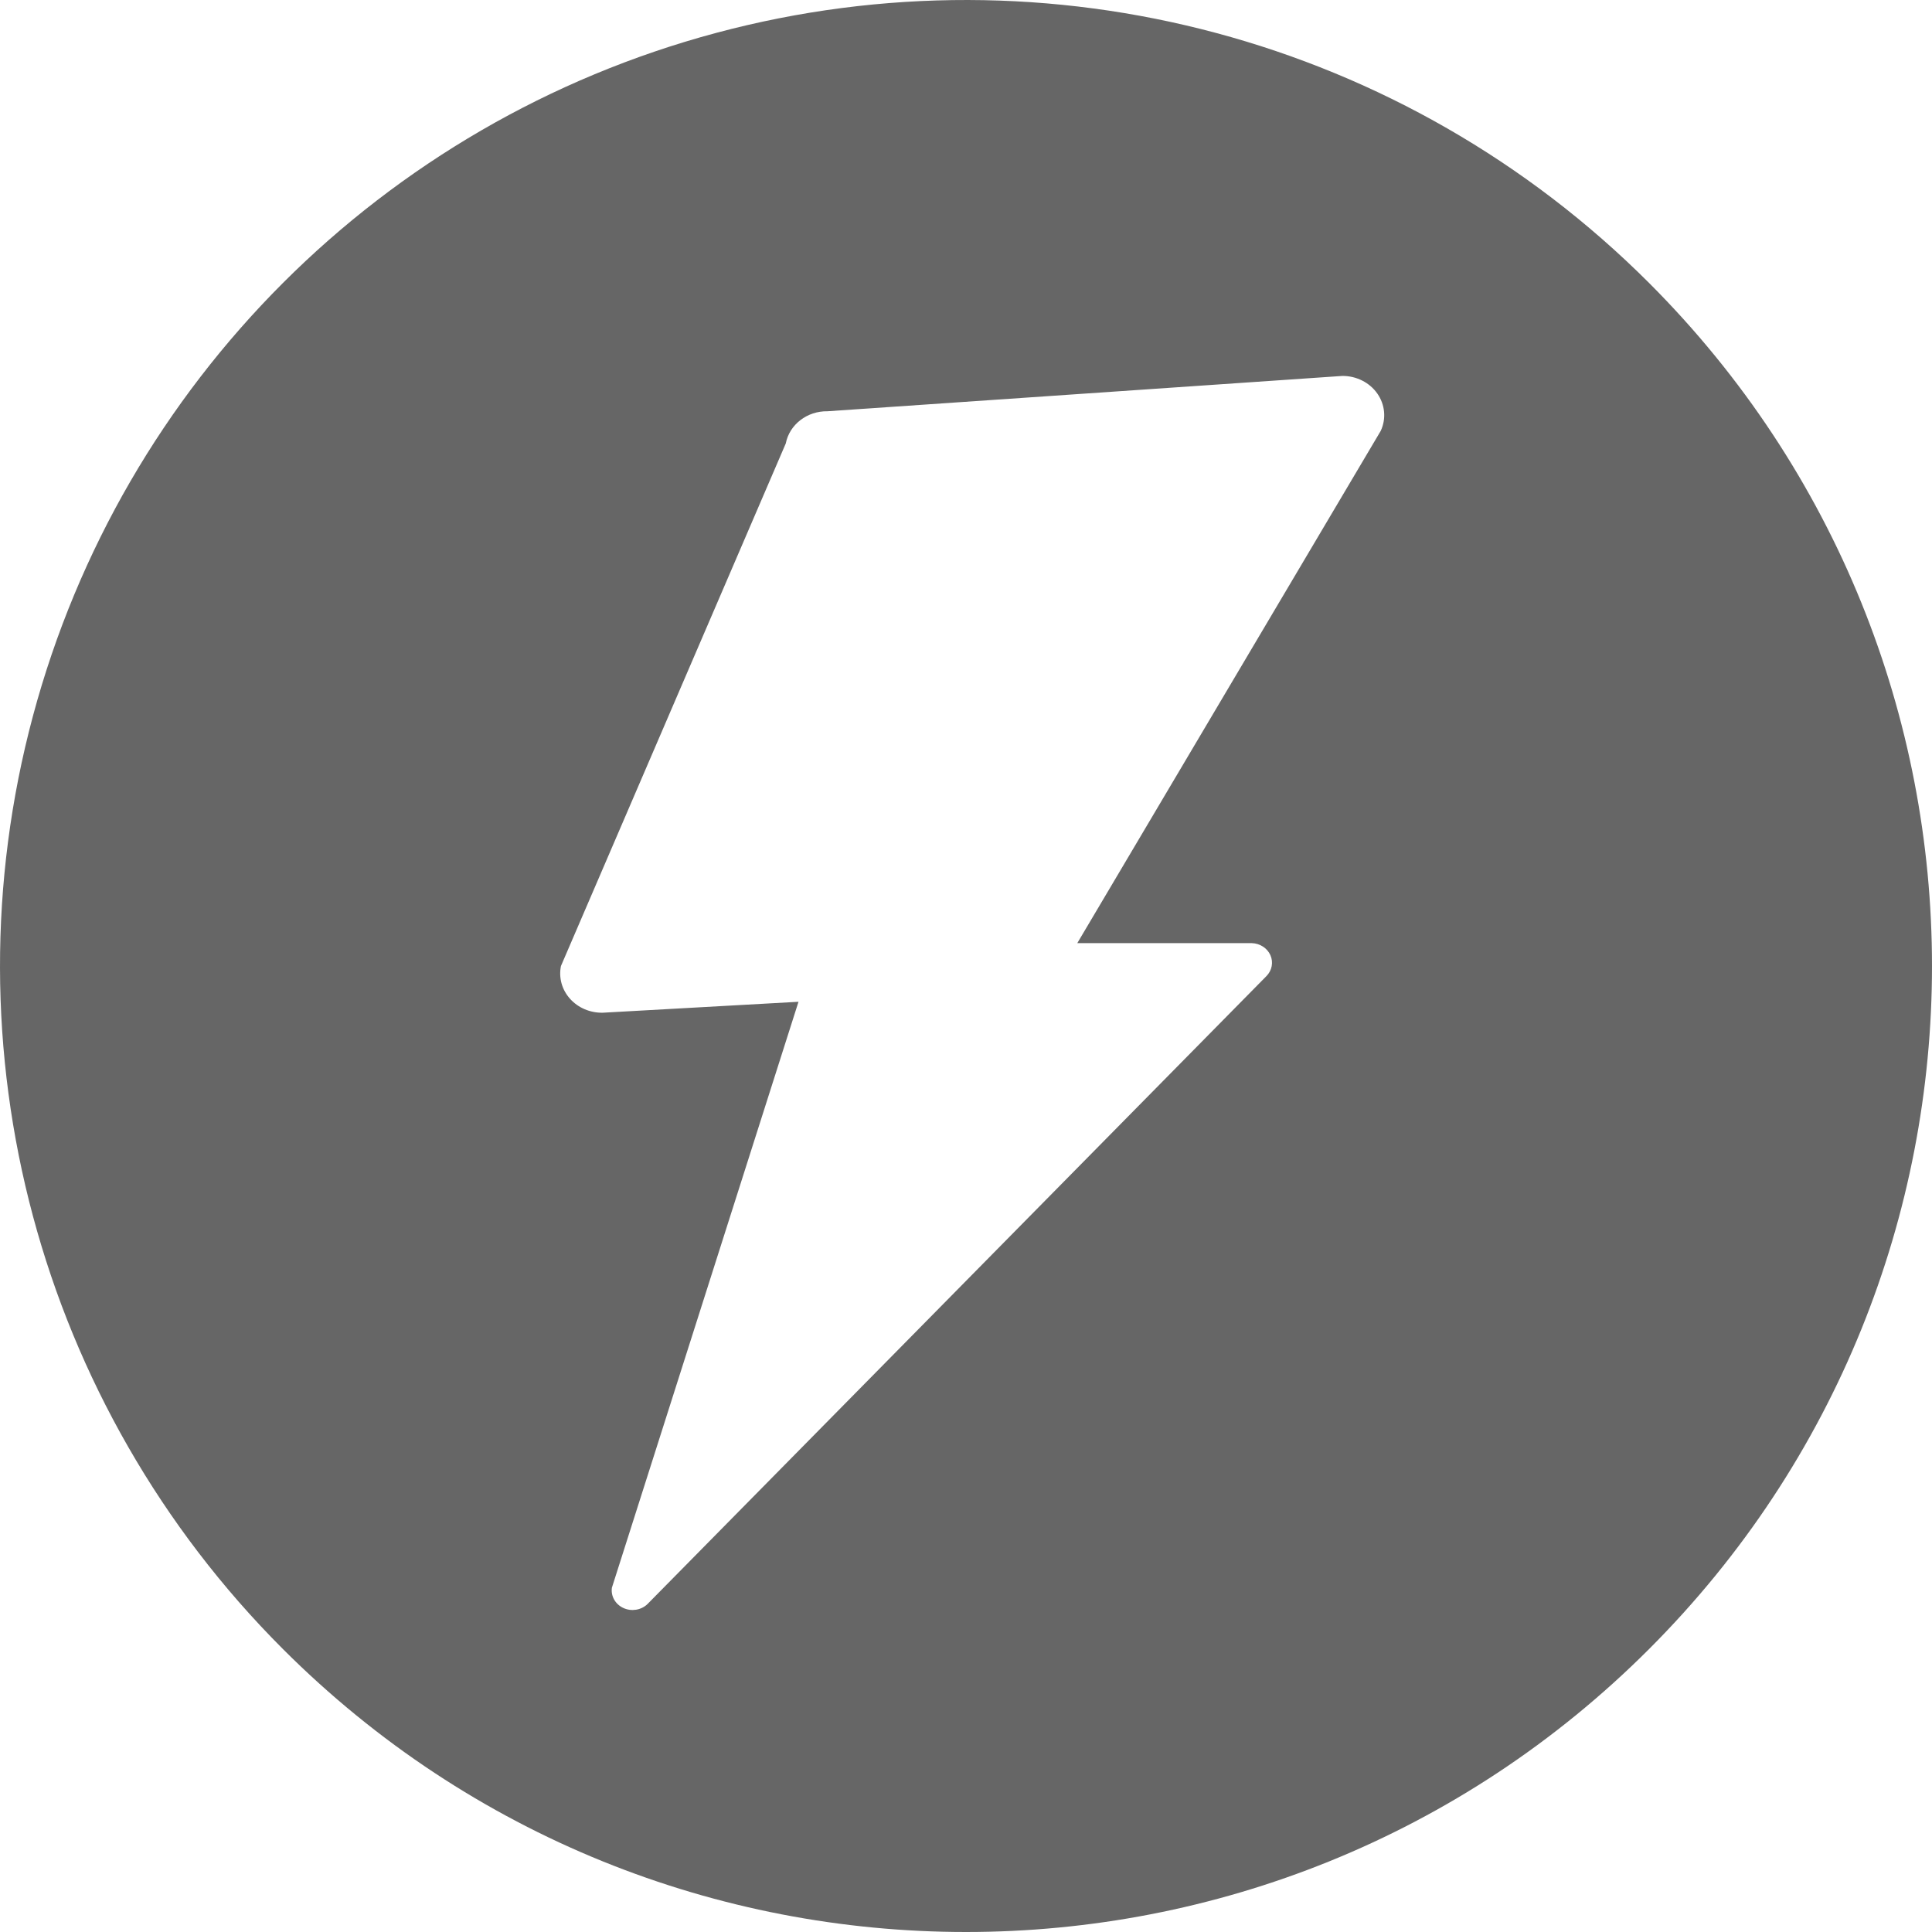<svg width="60px" height="60px" viewBox="0 0 60 60" version="1.1" xmlns="http://www.w3.org/2000/svg"
     xmlns:xlink="http://www.w3.org/1999/xlink">
    <g id="页面-1" stroke="none" stroke-width="1" fill="none" fill-rule="evenodd" opacity="0.6">
        <g id="iMac-21.5&quot;" transform="translate(-337, -774)" fill="#000000" fill-rule="nonzero">
            <path d="M359.236,775.023 C369.589,772.249 380.635,775.209 388.213,782.787 C399.929,794.503 399.929,813.498 388.213,825.213 C376.498,836.929 357.503,836.929 345.787,825.213 C338.209,817.635 335.249,806.589 338.023,796.236 C340.797,785.883 348.883,777.797 359.236,775.023 Z M378.689,785.675 L362.698,786.772 C362.065,786.762 361.517,787.185 361.403,787.772 L354.421,804 C354.347,804.361 354.449,804.735 354.701,805.016 C354.952,805.298 355.325,805.457 355.716,805.451 L361.798,805.111 L356.003,823.308 C355.966,823.568 356.108,823.821 356.358,823.937 C356.607,824.053 356.908,824.006 357.104,823.82 L376.33,804.314 C376.503,804.139 376.551,803.885 376.454,803.665 C376.356,803.445 376.131,803.298 375.877,803.29 L370.456,803.29 L379.88,787.381 C380.055,787.004 380.016,786.569 379.775,786.224 C379.535,785.88 379.126,785.673 378.689,785.675 Z"
                  id="快速"></path>
        </g>
    </g>
</svg>
